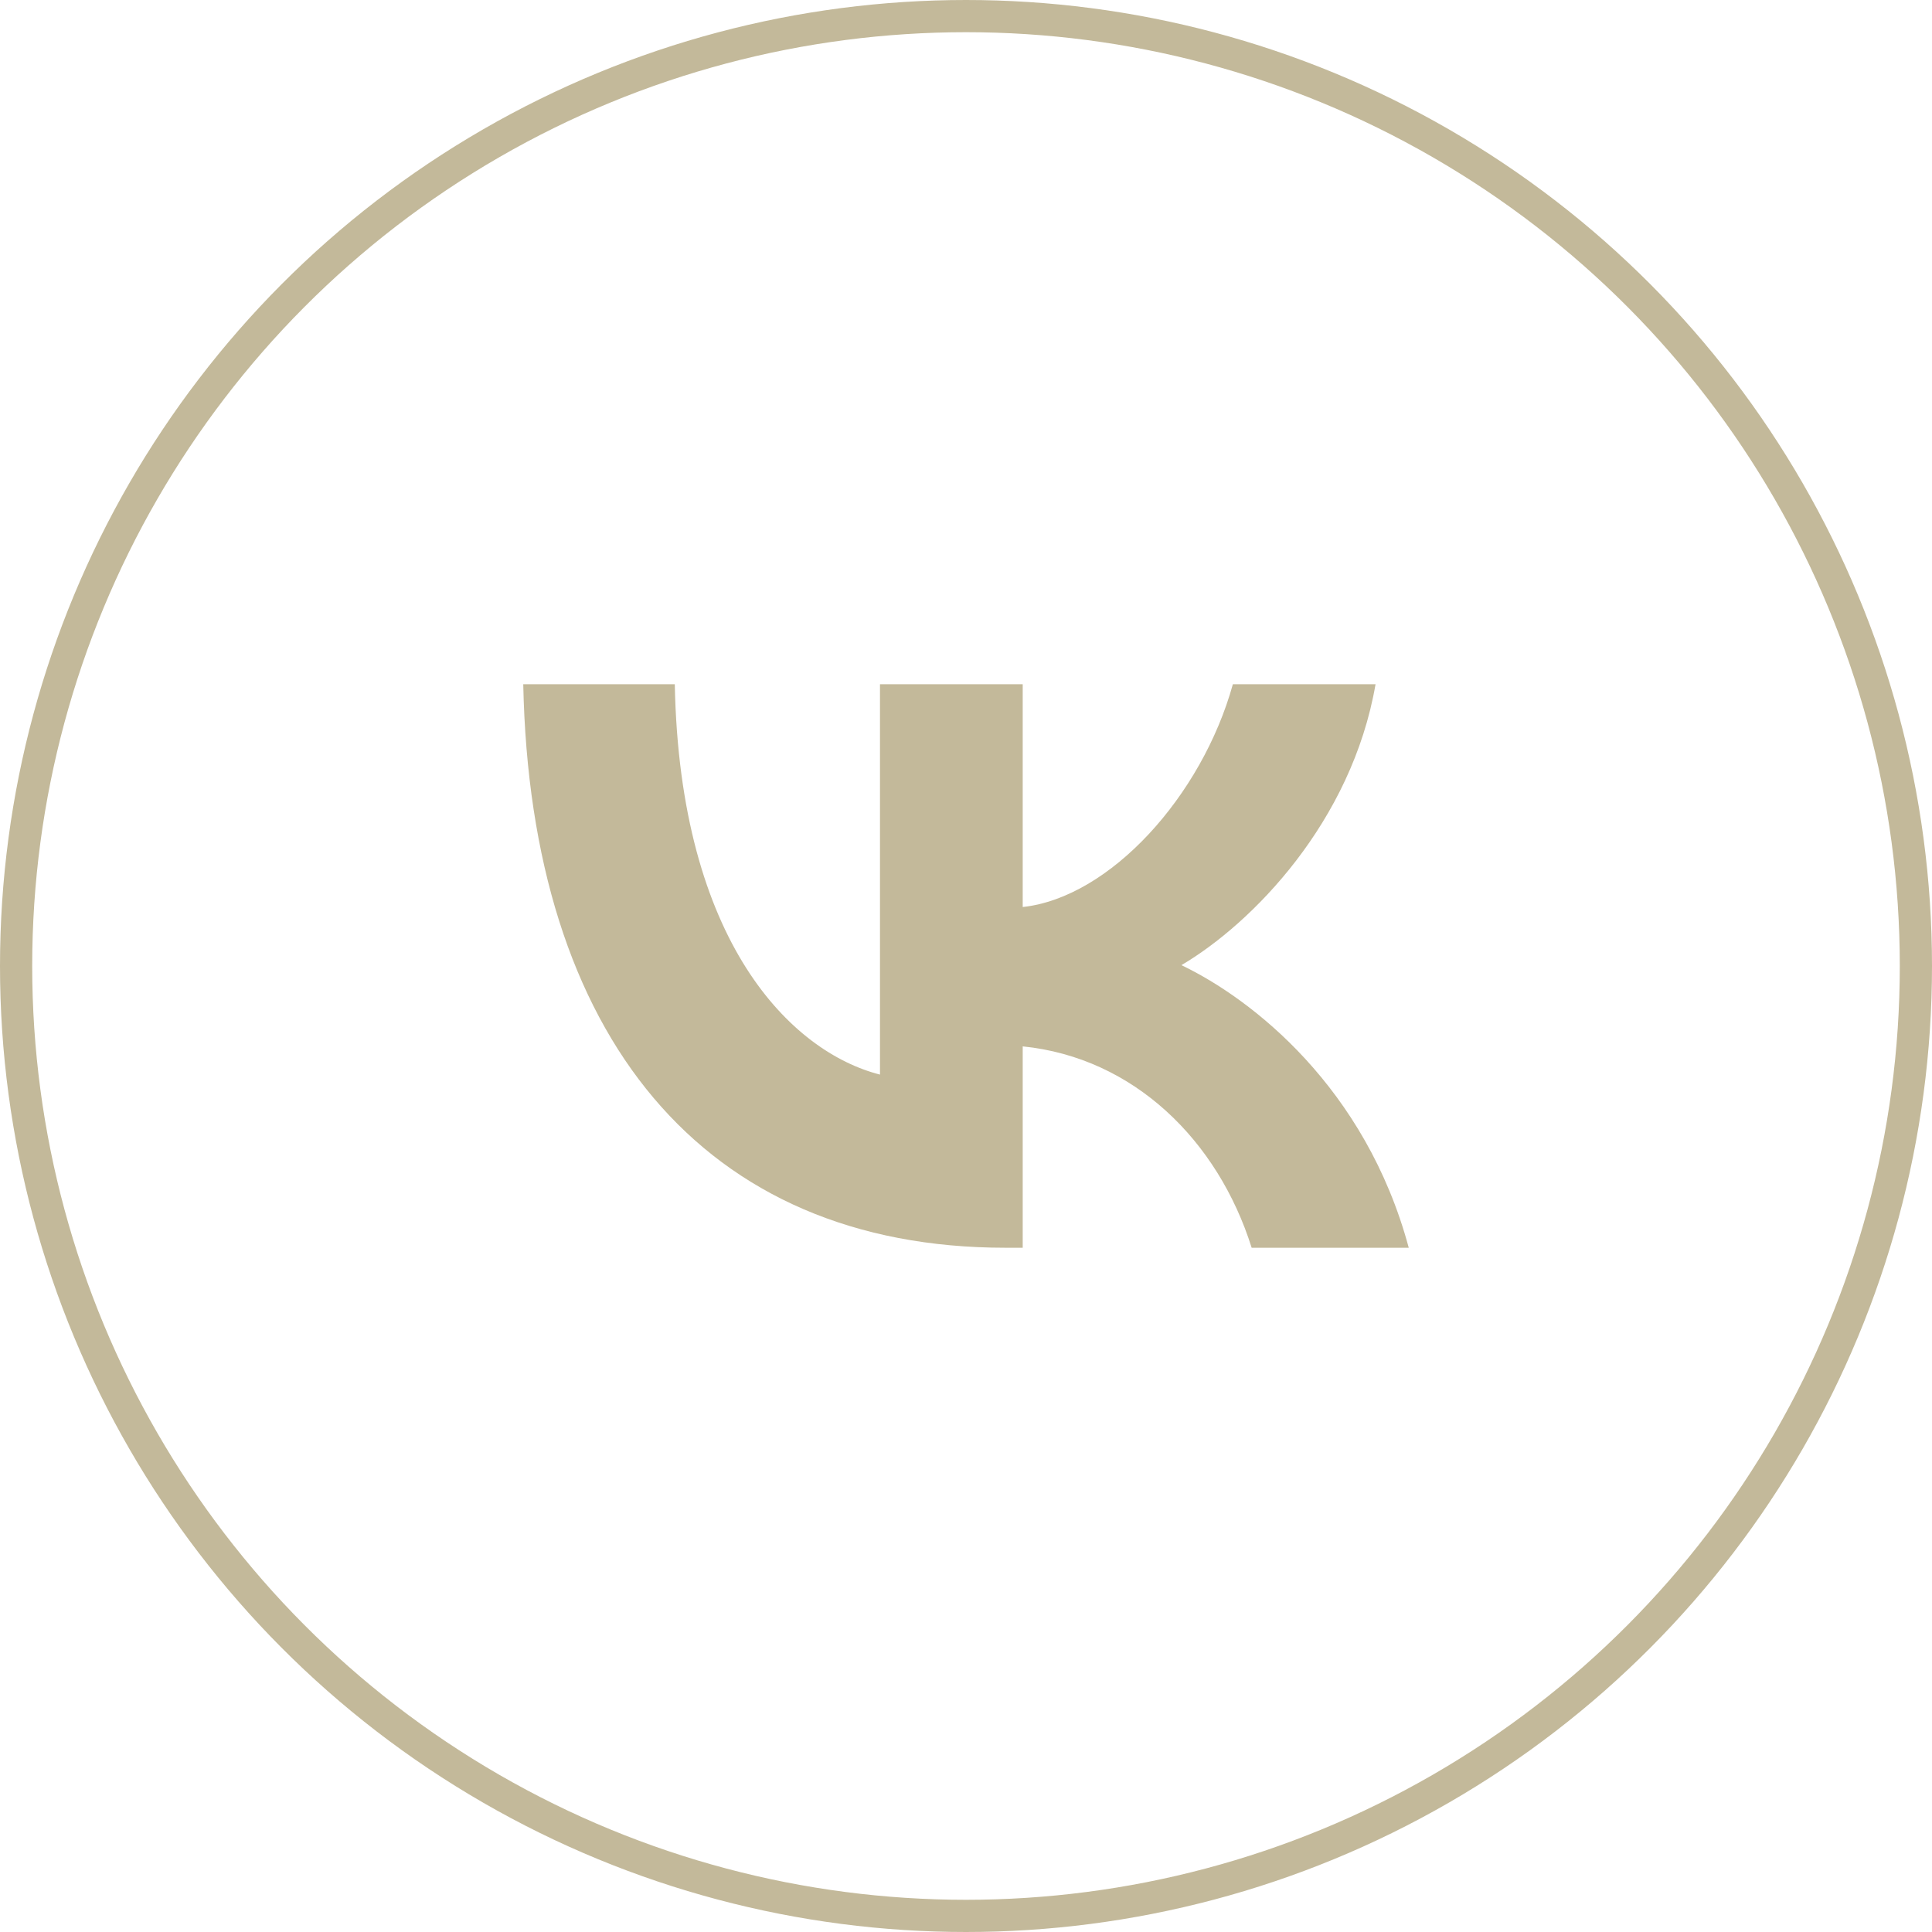 <?xml version="1.0" encoding="UTF-8"?> <svg xmlns="http://www.w3.org/2000/svg" width="48" height="48" viewBox="0 0 48 48" fill="none"><circle cx="24" cy="24" r="23.6" stroke="#C3B99A" stroke-width="0.8"></circle><path d="M24.982 31C17.466 31 13.179 25.745 13 17H16.765C16.889 23.418 19.665 26.137 21.863 26.698V17H25.409V22.535C27.58 22.297 29.86 19.775 30.63 17H34.175C33.584 20.419 31.111 22.942 29.352 23.979C31.111 24.82 33.928 27.02 35 31H31.097C30.259 28.337 28.171 26.277 25.409 25.997V31H24.982Z" fill="#C3B99A"></path></svg> 